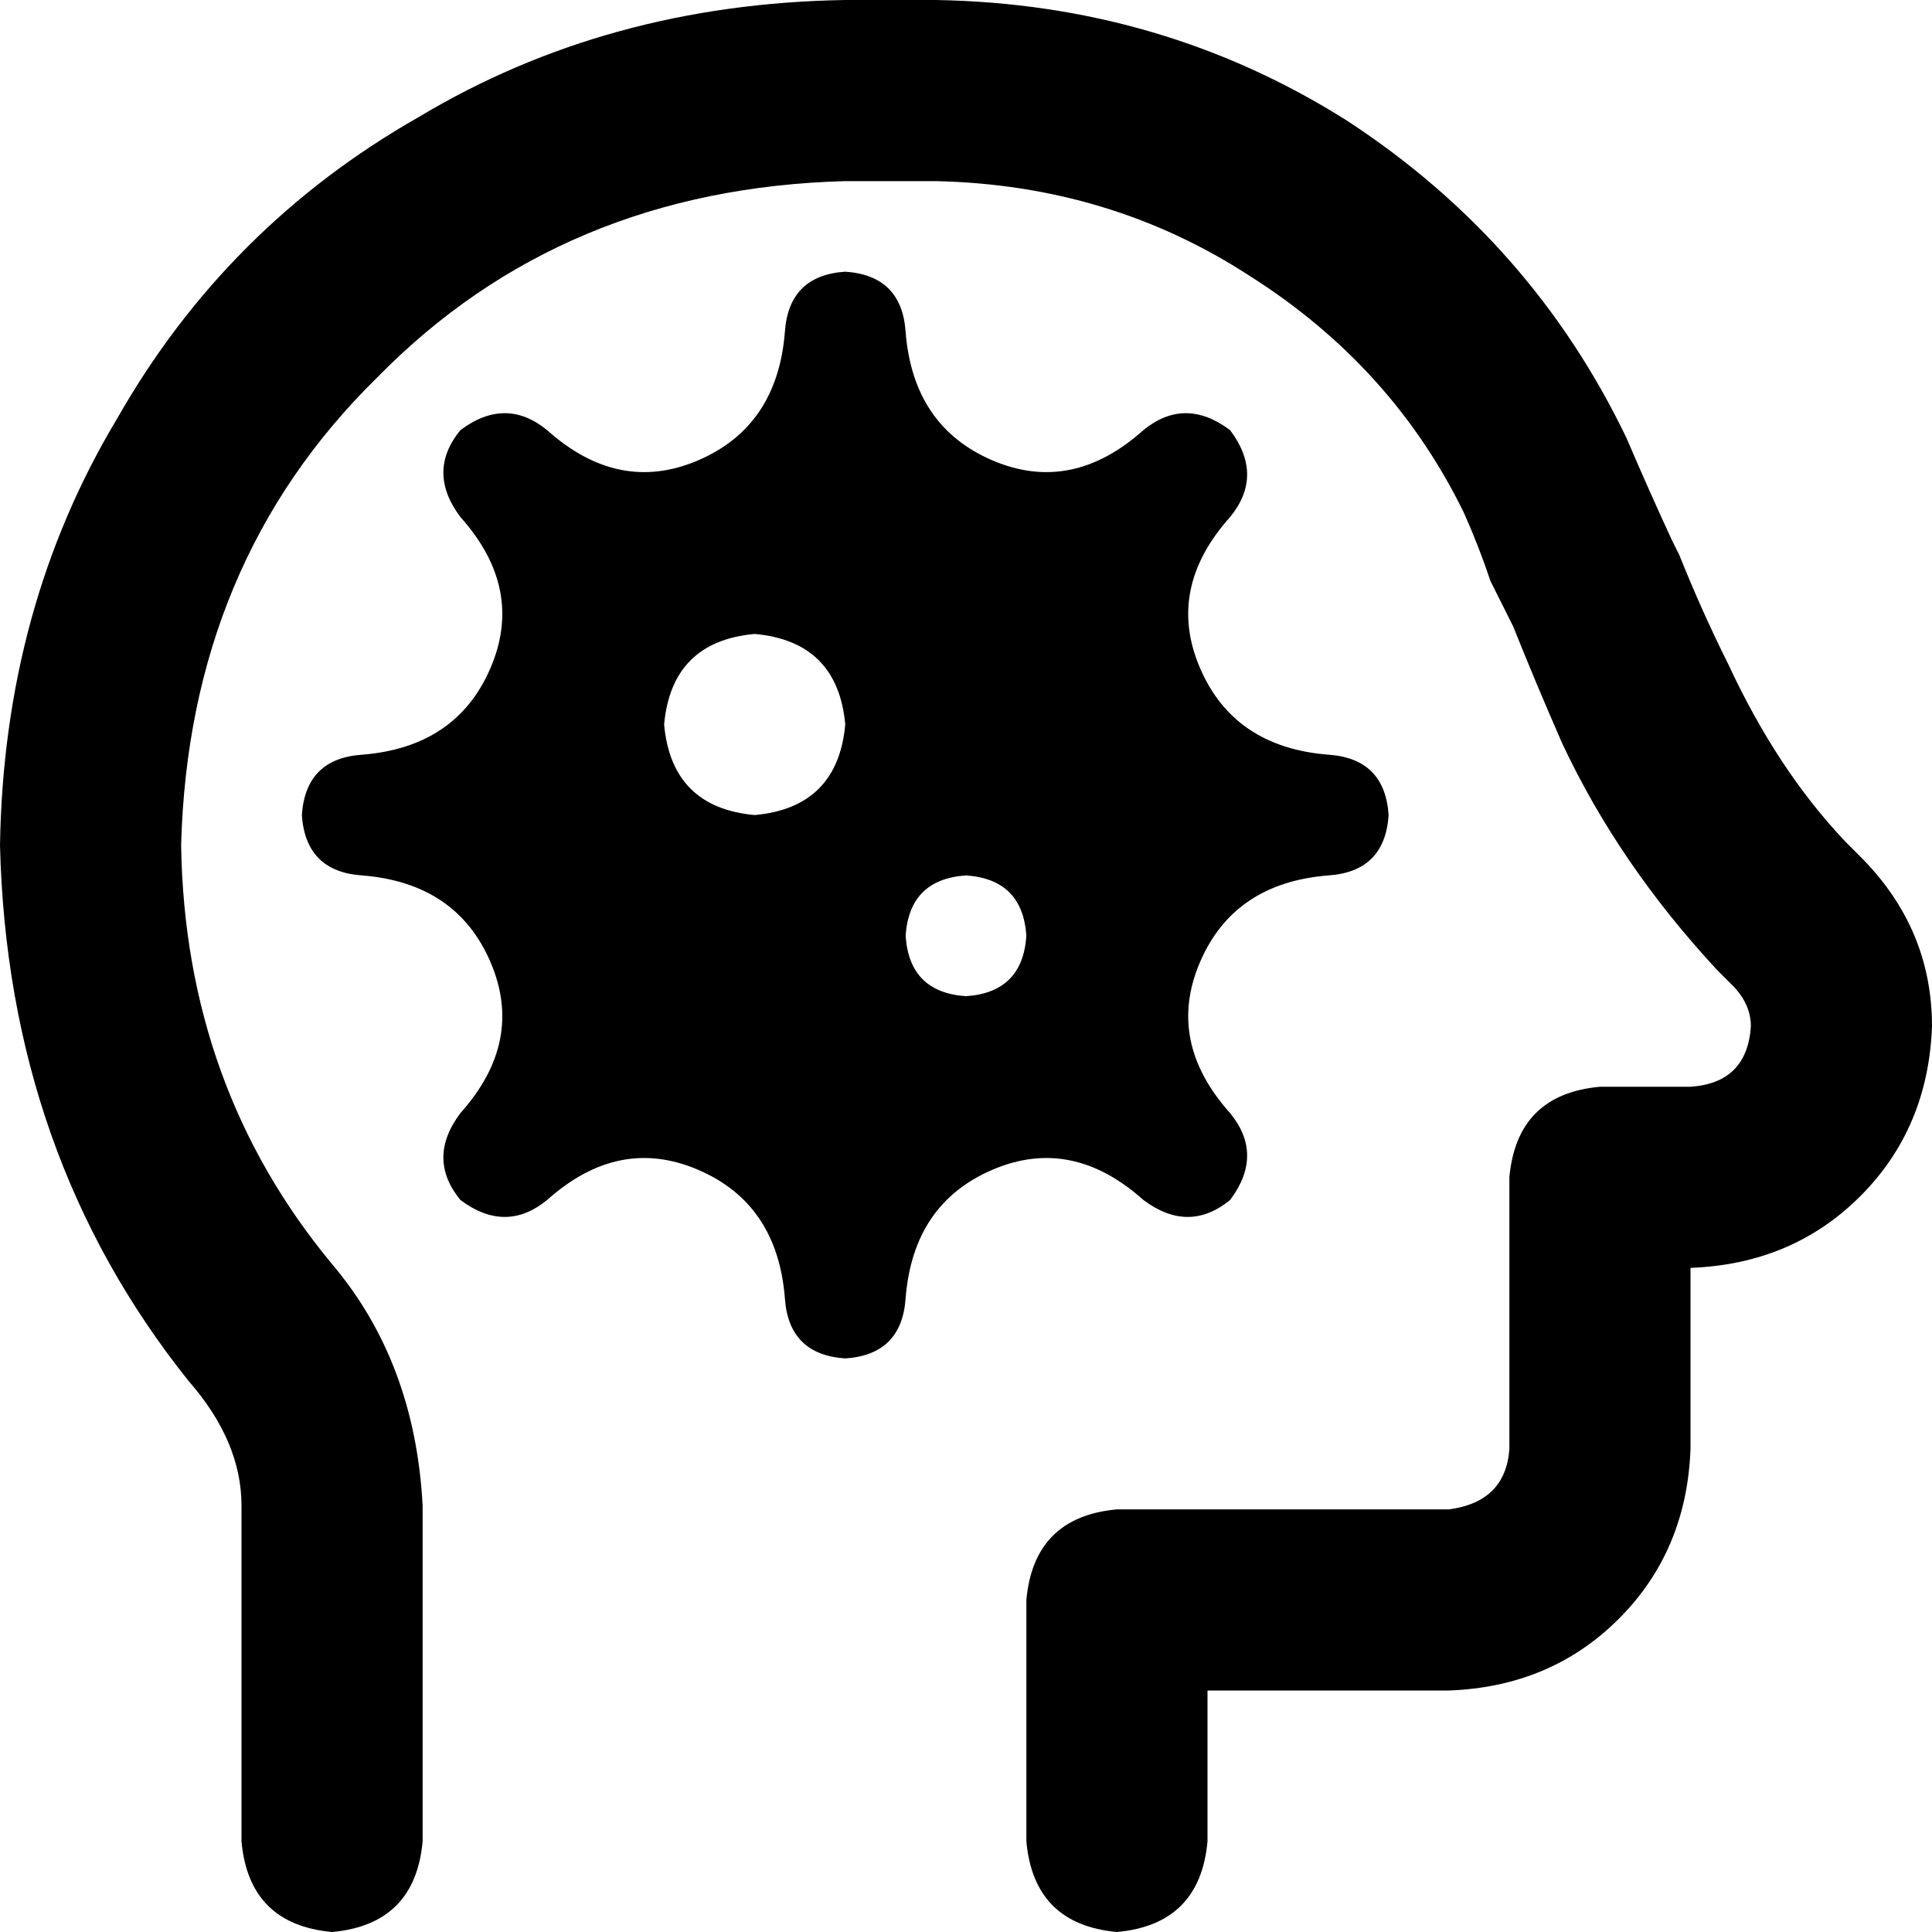 <svg xmlns="http://www.w3.org/2000/svg" viewBox="0 0 512 512">
  <path d="M 48 224 Q 50 149 100 100 L 100 100 L 100 100 Q 149 50 224 48 L 248 48 L 248 48 Q 294 49 331 73 Q 369 97 388 136 Q 392 145 395 154 Q 397 158 399 162 L 401 166 L 401 166 Q 407 181 414 197 Q 429 229 455 257 L 459 261 L 459 261 Q 464 266 464 272 Q 463 287 448 288 L 424 288 L 424 288 Q 402 290 400 312 L 400 384 L 400 384 Q 399 398 384 400 L 296 400 L 296 400 Q 274 402 272 424 L 272 488 L 272 488 Q 274 510 296 512 Q 318 510 320 488 L 320 448 L 320 448 L 384 448 L 384 448 Q 411 447 429 429 Q 447 411 448 384 L 448 336 L 448 336 L 448 336 L 448 336 Q 475 335 493 317 Q 511 299 512 272 Q 512 246 493 227 L 489 223 L 489 223 Q 471 204 458 176 Q 451 162 445 147 L 443 143 L 443 143 Q 437 130 431 116 Q 406 64 357 32 Q 308 1 248 0 L 224 0 L 224 0 Q 161 1 111 31 Q 60 60 31 111 Q 1 161 0 224 Q 2 306 50 366 Q 64 382 64 399 L 64 488 L 64 488 Q 66 510 88 512 Q 110 510 112 488 L 112 399 L 112 399 Q 110 361 88 335 Q 49 288 48 224 L 48 224 Z M 224 72 Q 209 73 208 88 Q 206 113 185 122 Q 164 131 145 114 Q 134 105 122 114 Q 113 125 122 137 Q 139 156 130 177 Q 121 198 96 200 Q 81 201 80 216 Q 81 231 96 232 Q 121 234 130 255 Q 139 276 122 295 Q 113 307 122 318 Q 134 327 145 318 Q 164 301 185 310 Q 206 319 208 344 Q 209 359 224 360 Q 239 359 240 344 Q 242 319 263 310 Q 284 301 303 318 Q 315 327 326 318 Q 335 306 326 295 Q 309 276 318 255 Q 327 234 352 232 Q 367 231 368 216 Q 367 201 352 200 Q 327 198 318 177 Q 309 156 326 137 Q 335 126 326 114 Q 314 105 303 114 Q 284 131 263 122 Q 242 113 240 88 Q 239 73 224 72 L 224 72 Z M 200 168 Q 222 170 224 192 Q 222 214 200 216 Q 178 214 176 192 Q 178 170 200 168 L 200 168 Z M 240 248 Q 241 233 256 232 Q 271 233 272 248 Q 271 263 256 264 Q 241 263 240 248 L 240 248 Z" />
</svg>